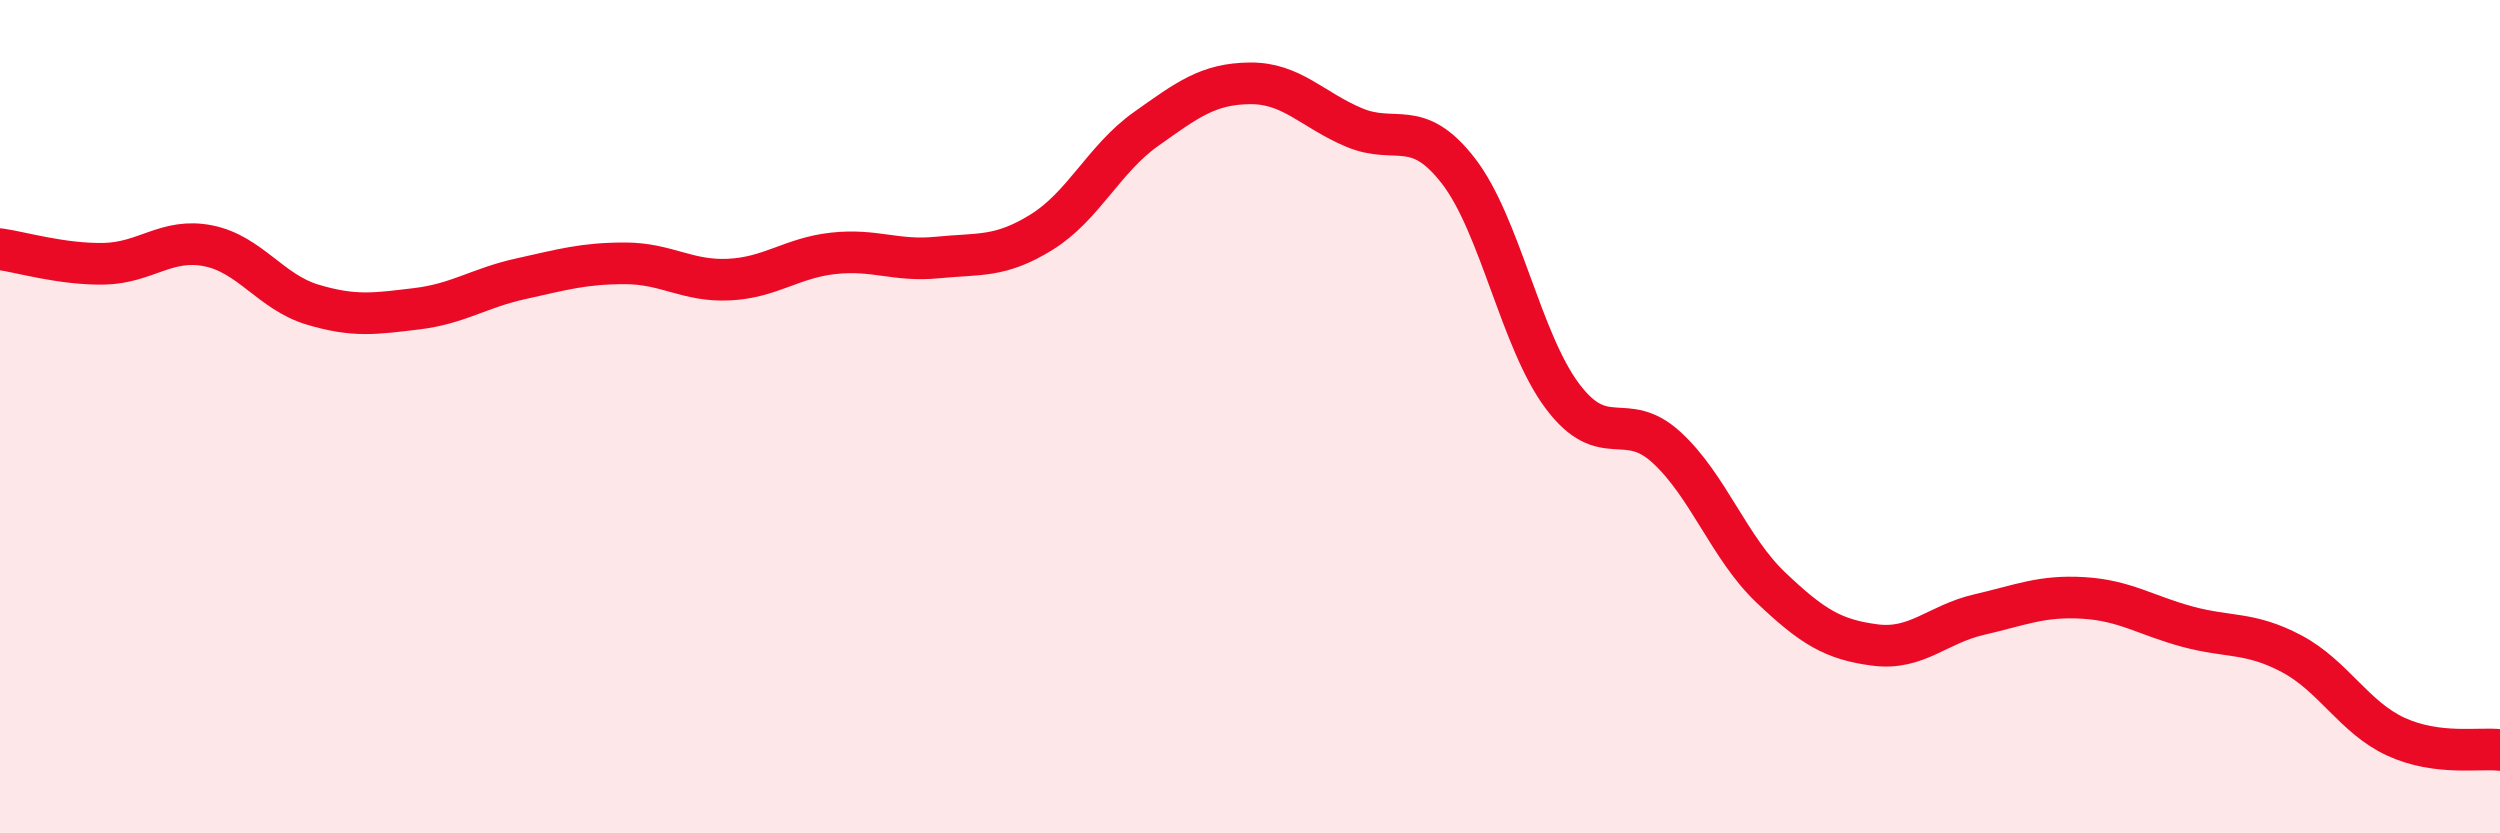
    <svg width="60" height="20" viewBox="0 0 60 20" xmlns="http://www.w3.org/2000/svg">
      <path
        d="M 0,5.98 C 0.5,6.05 1.5,6.35 2.5,6.33 C 3.5,6.31 4,5.7 5,5.9 C 6,6.1 6.5,7.01 7.5,7.31 C 8.5,7.61 9,7.53 10,7.41 C 11,7.29 11.5,6.91 12.5,6.69 C 13.5,6.47 14,6.32 15,6.32 C 16,6.32 16.5,6.76 17.5,6.71 C 18.5,6.66 19,6.19 20,6.08 C 21,5.97 21.5,6.28 22.5,6.18 C 23.5,6.08 24,6.19 25,5.57 C 26,4.95 26.5,3.81 27.5,3.1 C 28.5,2.39 29,2.01 30,2 C 31,1.99 31.5,2.64 32.5,3.06 C 33.5,3.48 34,2.81 35,4.1 C 36,5.39 36.5,8.18 37.5,9.51 C 38.5,10.84 39,9.82 40,10.74 C 41,11.66 41.5,13.15 42.5,14.1 C 43.5,15.05 44,15.35 45,15.48 C 46,15.61 46.5,14.98 47.5,14.75 C 48.5,14.52 49,14.29 50,14.35 C 51,14.41 51.5,14.77 52.5,15.04 C 53.5,15.31 54,15.16 55,15.69 C 56,16.22 56.5,17.22 57.5,17.68 C 58.5,18.14 59.5,17.94 60,18L60 20L0 20Z"
        fill="#EB0A25"
        opacity="0.1"
        stroke-linecap="round"
        stroke-linejoin="round"
      />
      <path
        d="M 0,5.98 C 0.5,6.05 1.5,6.35 2.5,6.33 C 3.5,6.31 4,5.7 5,5.9 C 6,6.1 6.5,7.01 7.5,7.31 C 8.5,7.61 9,7.53 10,7.41 C 11,7.29 11.5,6.91 12.5,6.69 C 13.5,6.47 14,6.32 15,6.32 C 16,6.32 16.5,6.76 17.5,6.71 C 18.5,6.66 19,6.19 20,6.08 C 21,5.97 21.5,6.28 22.5,6.18 C 23.5,6.08 24,6.19 25,5.57 C 26,4.95 26.5,3.81 27.5,3.1 C 28.5,2.39 29,2.01 30,2 C 31,1.99 31.5,2.64 32.5,3.06 C 33.5,3.48 34,2.81 35,4.1 C 36,5.39 36.5,8.18 37.5,9.51 C 38.5,10.84 39,9.82 40,10.74 C 41,11.66 41.5,13.15 42.5,14.1 C 43.5,15.05 44,15.35 45,15.48 C 46,15.61 46.5,14.98 47.5,14.75 C 48.5,14.52 49,14.29 50,14.35 C 51,14.41 51.5,14.77 52.5,15.04 C 53.5,15.31 54,15.16 55,15.69 C 56,16.22 56.5,17.22 57.5,17.68 C 58.5,18.14 59.5,17.94 60,18"
        stroke="#EB0A25"
        stroke-width="1"
        fill="none"
        stroke-linecap="round"
        stroke-linejoin="round"
      />
    </svg>
  